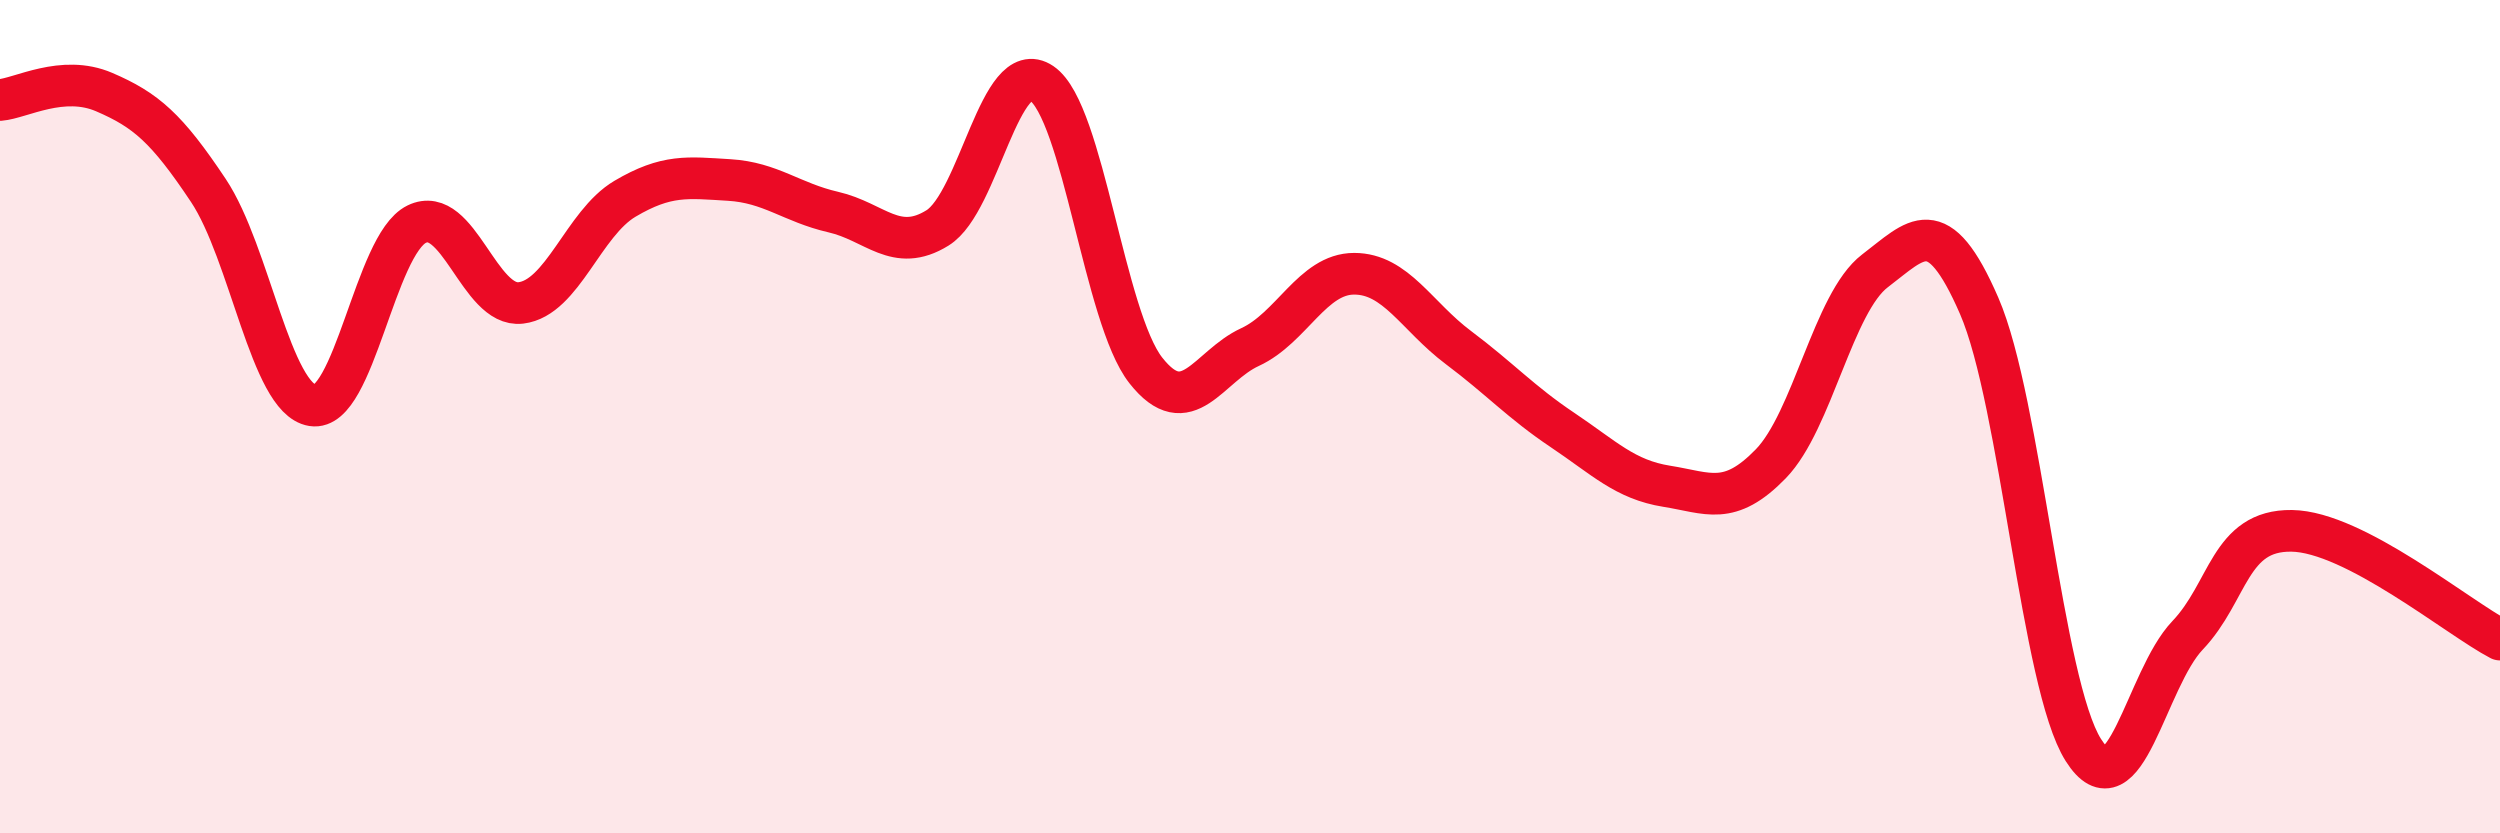 
    <svg width="60" height="20" viewBox="0 0 60 20" xmlns="http://www.w3.org/2000/svg">
      <path
        d="M 0,2.4 C 0.5,2.36 1.5,1.78 2.5,2.21 C 3.5,2.64 4,3.07 5,4.57 C 6,6.07 6.5,9.57 7.5,9.73 C 8.5,9.89 9,5.87 10,5.38 C 11,4.89 11.5,7.39 12.5,7.27 C 13.5,7.15 14,5.36 15,4.77 C 16,4.18 16.5,4.26 17.5,4.32 C 18.5,4.38 19,4.86 20,5.09 C 21,5.32 21.5,6.09 22.5,5.47 C 23.5,4.85 24,1.32 25,2 C 26,2.68 26.5,7.62 27.5,8.89 C 28.5,10.16 29,8.79 30,8.33 C 31,7.87 31.5,6.57 32.5,6.57 C 33.5,6.57 34,7.59 35,8.34 C 36,9.09 36.5,9.65 37.5,10.32 C 38.5,10.99 39,11.51 40,11.67 C 41,11.83 41.5,12.16 42.5,11.13 C 43.5,10.1 44,7.26 45,6.5 C 46,5.74 46.5,5.04 47.5,7.34 C 48.5,9.64 49,16.42 50,18 C 51,19.58 51.5,16.3 52.5,15.25 C 53.5,14.2 53.5,12.72 55,12.74 C 56.5,12.76 59,14.83 60,15.35L60 20L0 20Z"
        fill="#EB0A25"
        opacity="0.1"
        stroke-linecap="round"
        stroke-linejoin="round"
      />
      <path
        d="M 0,2.4 C 0.5,2.36 1.5,1.78 2.5,2.21 C 3.5,2.64 4,3.07 5,4.57 C 6,6.07 6.5,9.57 7.5,9.73 C 8.5,9.89 9,5.87 10,5.38 C 11,4.89 11.5,7.39 12.5,7.27 C 13.5,7.15 14,5.36 15,4.77 C 16,4.18 16.5,4.26 17.5,4.32 C 18.5,4.38 19,4.86 20,5.09 C 21,5.32 21.5,6.09 22.5,5.47 C 23.5,4.85 24,1.32 25,2 C 26,2.68 26.5,7.62 27.5,8.89 C 28.5,10.16 29,8.79 30,8.33 C 31,7.87 31.5,6.57 32.5,6.57 C 33.5,6.57 34,7.59 35,8.34 C 36,9.09 36.5,9.65 37.5,10.32 C 38.5,10.99 39,11.51 40,11.67 C 41,11.83 41.5,12.16 42.5,11.13 C 43.5,10.1 44,7.26 45,6.5 C 46,5.74 46.5,5.04 47.5,7.34 C 48.5,9.64 49,16.42 50,18 C 51,19.58 51.5,16.3 52.5,15.25 C 53.5,14.2 53.5,12.72 55,12.74 C 56.5,12.76 59,14.83 60,15.35"
        stroke="#EB0A25"
        stroke-width="1"
        fill="none"
        stroke-linecap="round"
        stroke-linejoin="round"
      />
    </svg>
  